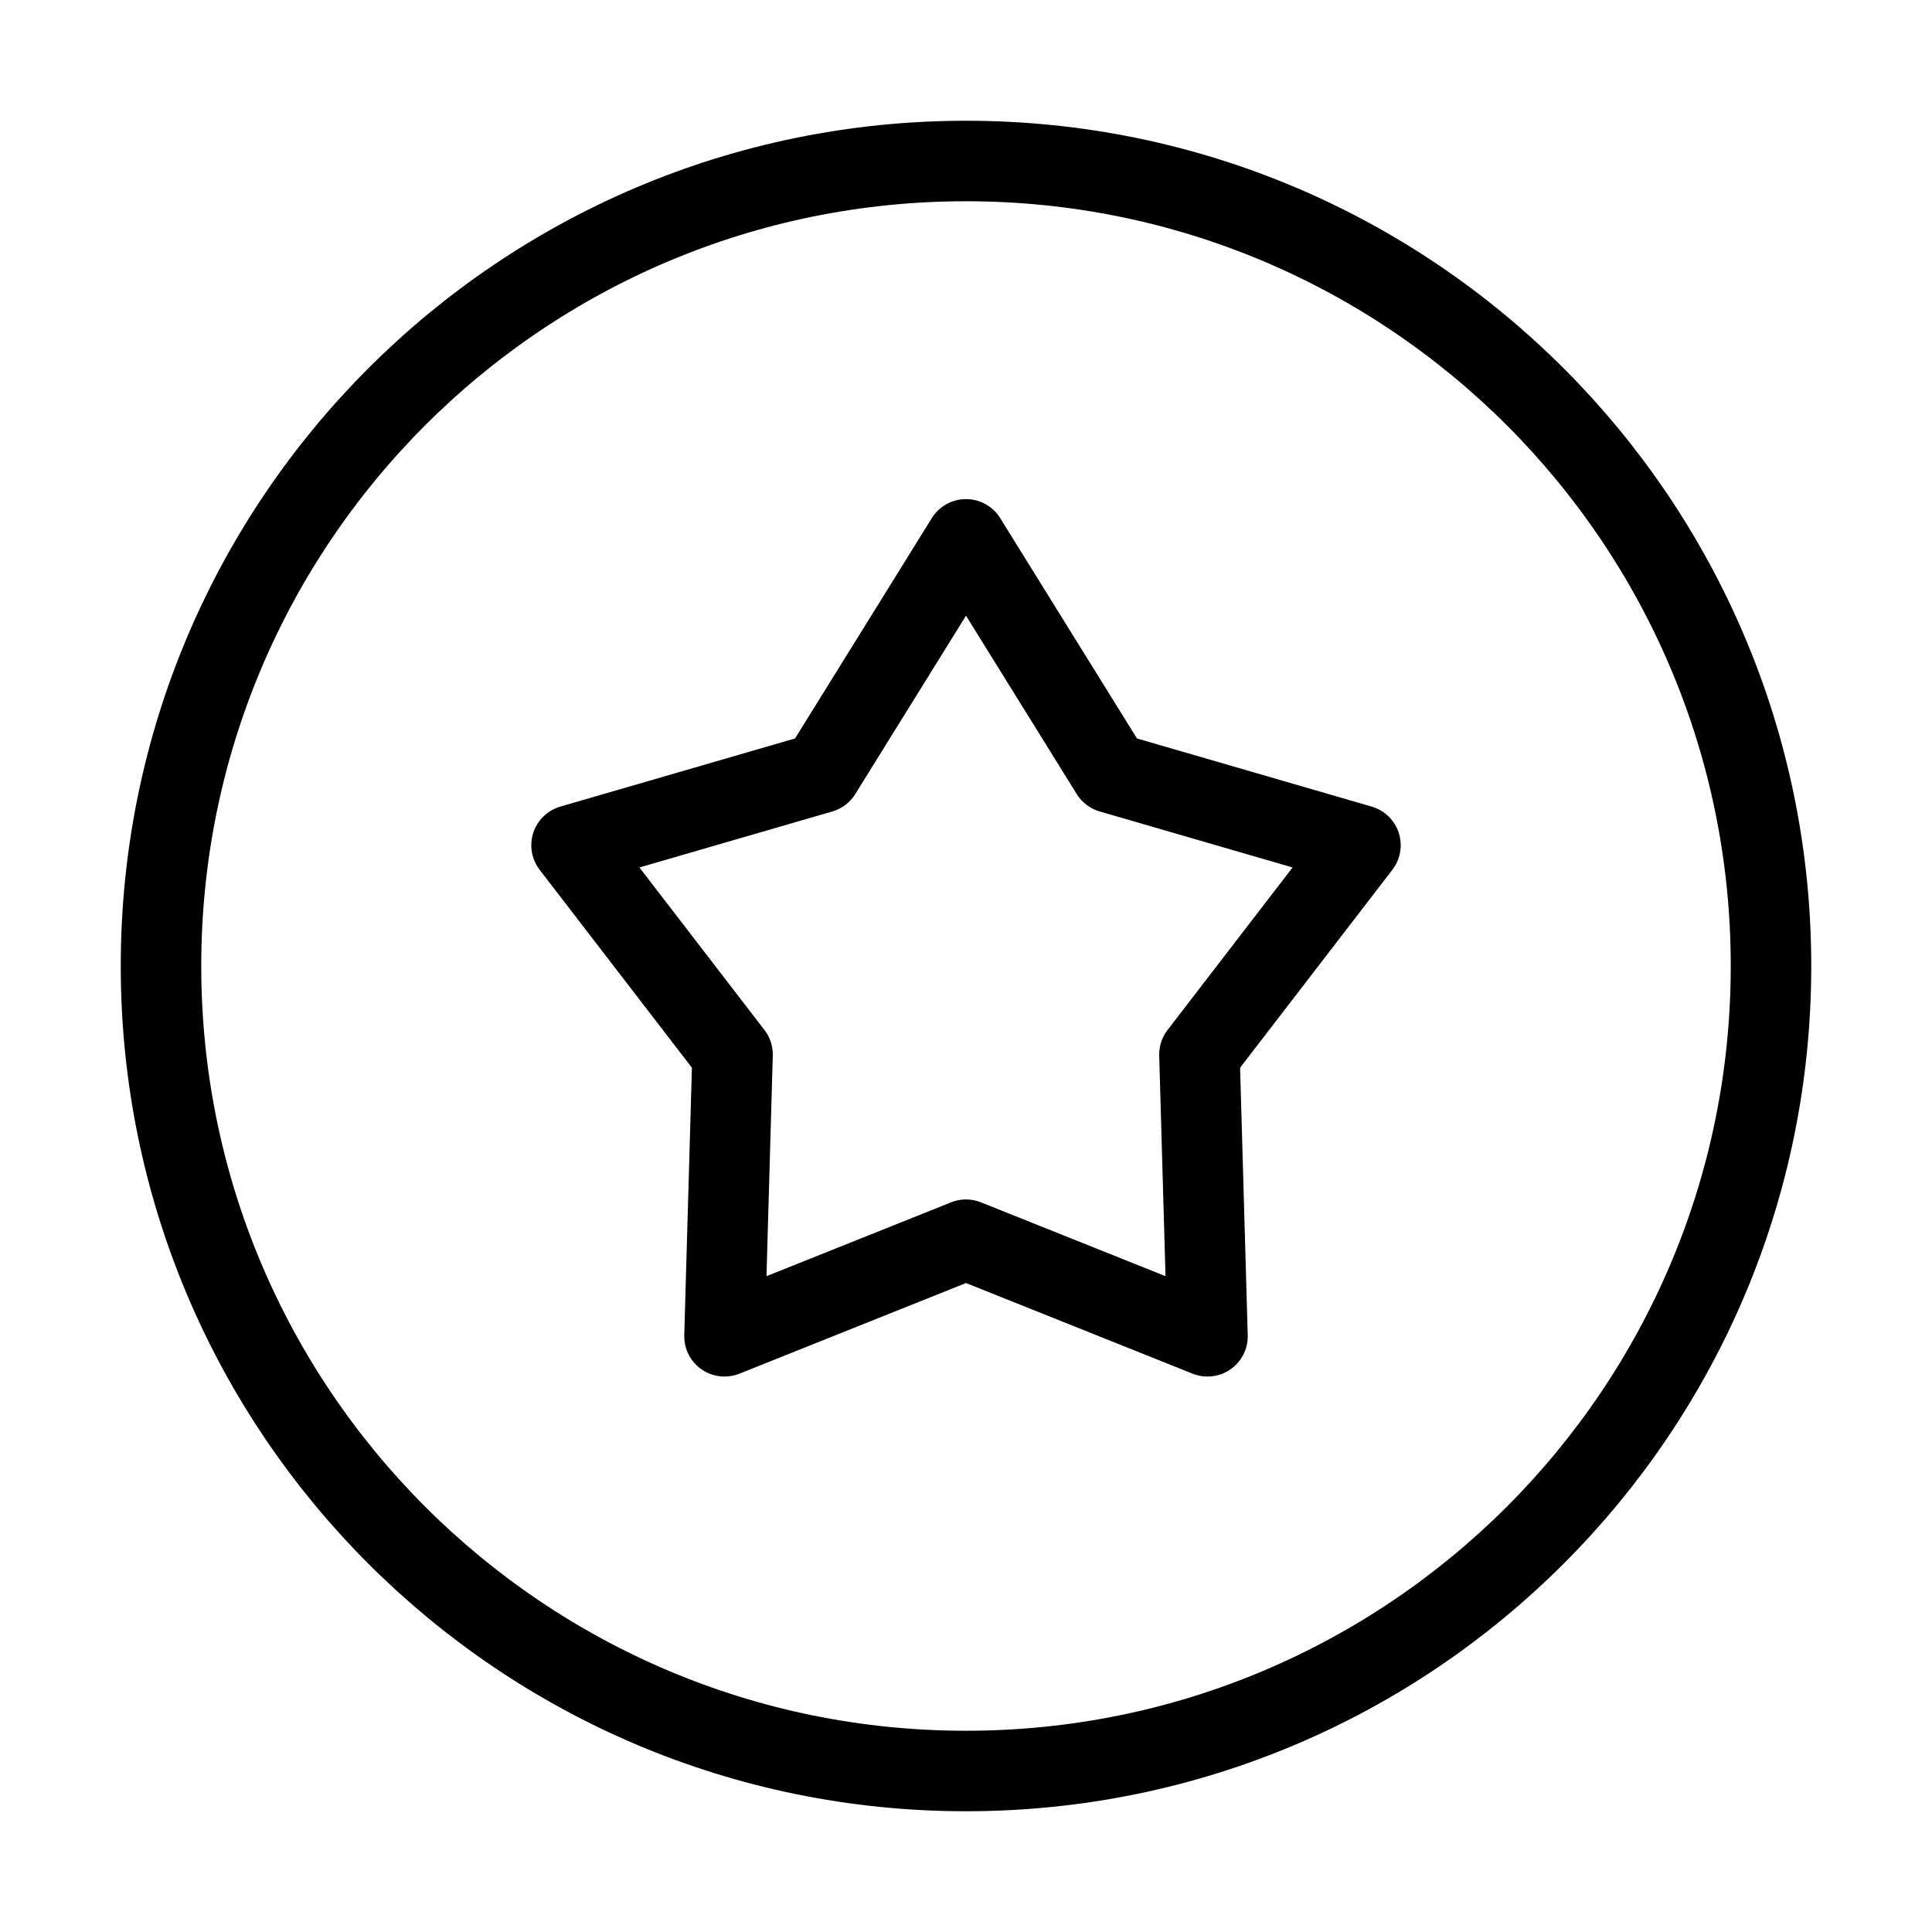 <svg width="24" height="24" viewBox="0 0 24 24" fill="none" xmlns="http://www.w3.org/2000/svg">
<path d="M12 22C17.523 22 22 17.523 22 12C22 6.477 17.523 2 12 2C6.477 2 2 6.477 2 12C2 17.523 6.477 22 12 22Z" stroke="black" stroke-linecap="round" stroke-linejoin="round"/>
<path d="M12 6.7L13.8 9.6L16.9 10.5L14.9 13.1L15 16.6L12 15.4L9 16.6L9.1 13.1L7.1 10.5L10.2 9.6L12 6.7Z" stroke="black" stroke-linecap="round" stroke-linejoin="round"/>
</svg>
